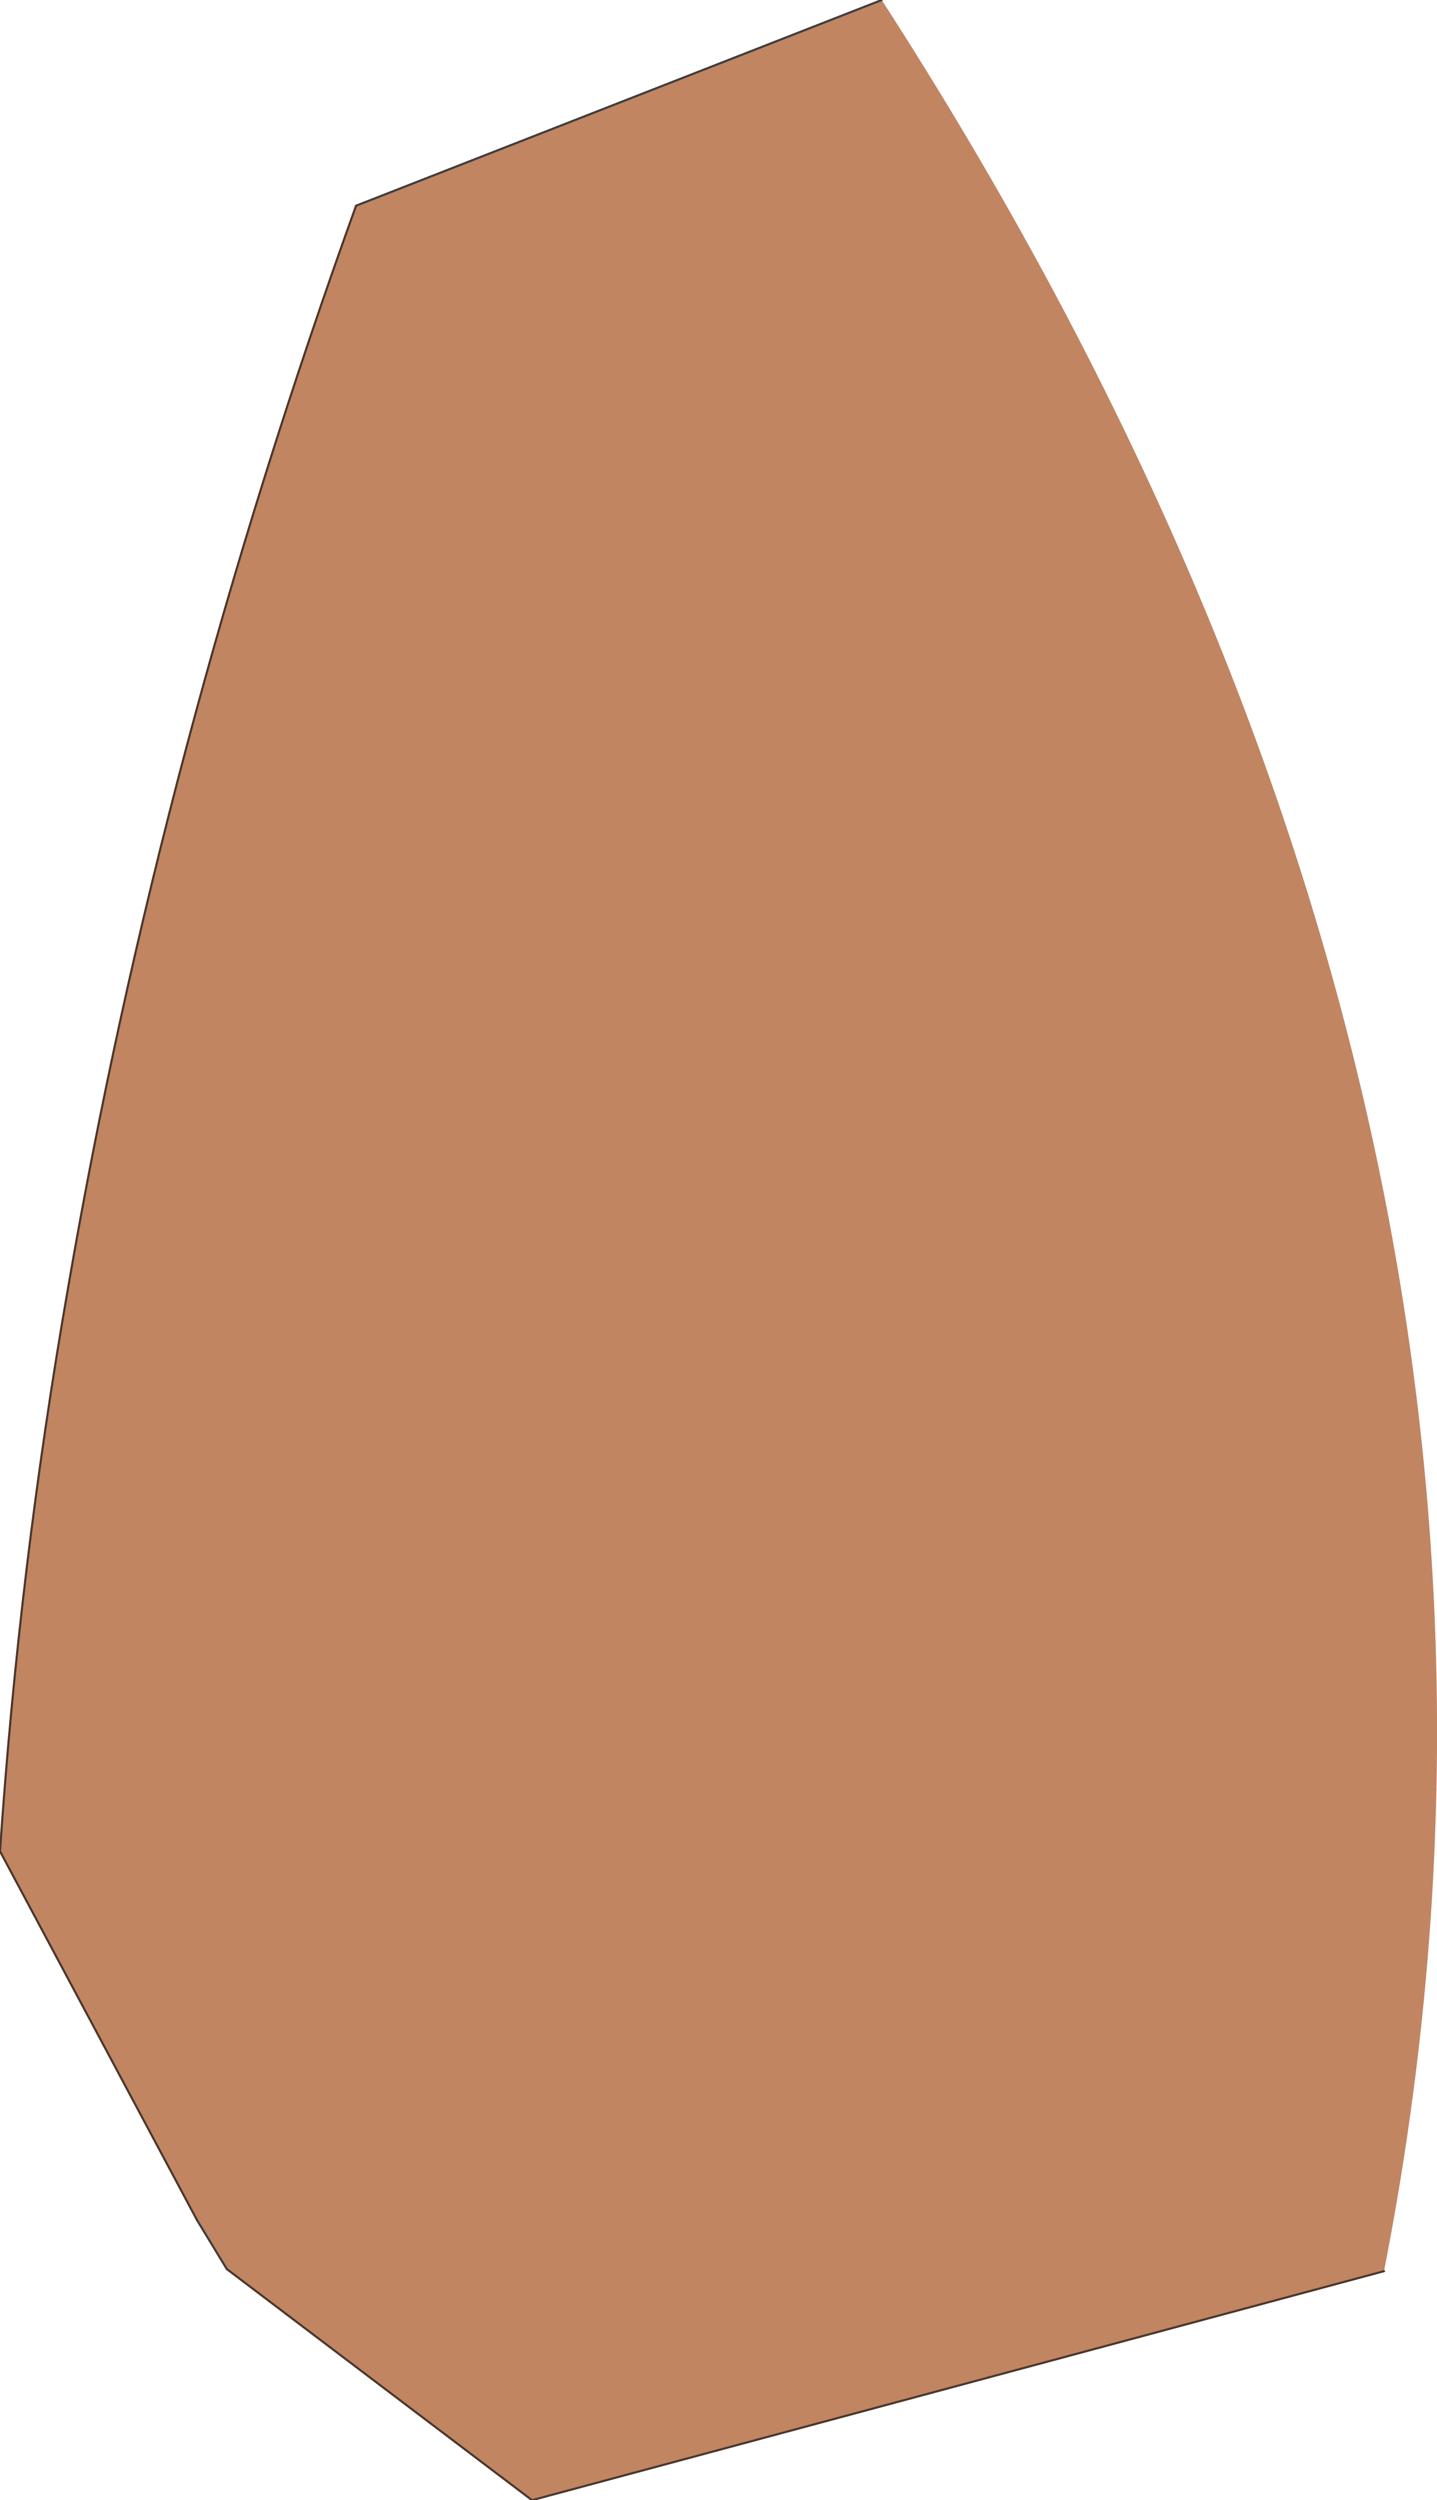 <?xml version="1.0" encoding="UTF-8" standalone="no"?>
<svg xmlns:xlink="http://www.w3.org/1999/xlink" height="58.95px" width="33.9px" xmlns="http://www.w3.org/2000/svg">
  <g transform="matrix(1.0, 0.0, 0.0, 1.0, 16.55, 23.4)">
    <path d="M-8.15 -18.55 L4.25 -23.4 Q21.4 3.15 16.1 30.15 L-4.0 35.55 -11.2 30.1 -11.9 28.95 -16.55 20.25 Q-16.1 13.6 -14.95 7.0 -12.75 -5.8 -8.15 -18.55" fill="#c18562" fill-rule="evenodd" stroke="none"/>
    <path d="M-8.15 -18.55 Q-12.75 -5.8 -14.95 7.0 -16.1 13.6 -16.55 20.25 L-11.9 28.95 M-11.2 30.1 L-4.0 35.55 16.1 30.15" fill="none" stroke="#49372c" stroke-linecap="round" stroke-linejoin="round" stroke-width="0.05"/>
    <path d="M4.25 -23.4 L-8.15 -18.55 M-11.9 28.95 L-11.2 30.1" fill="none" stroke="#3d3d3d" stroke-linecap="round" stroke-linejoin="round" stroke-width="0.05"/>
  </g>
</svg>
